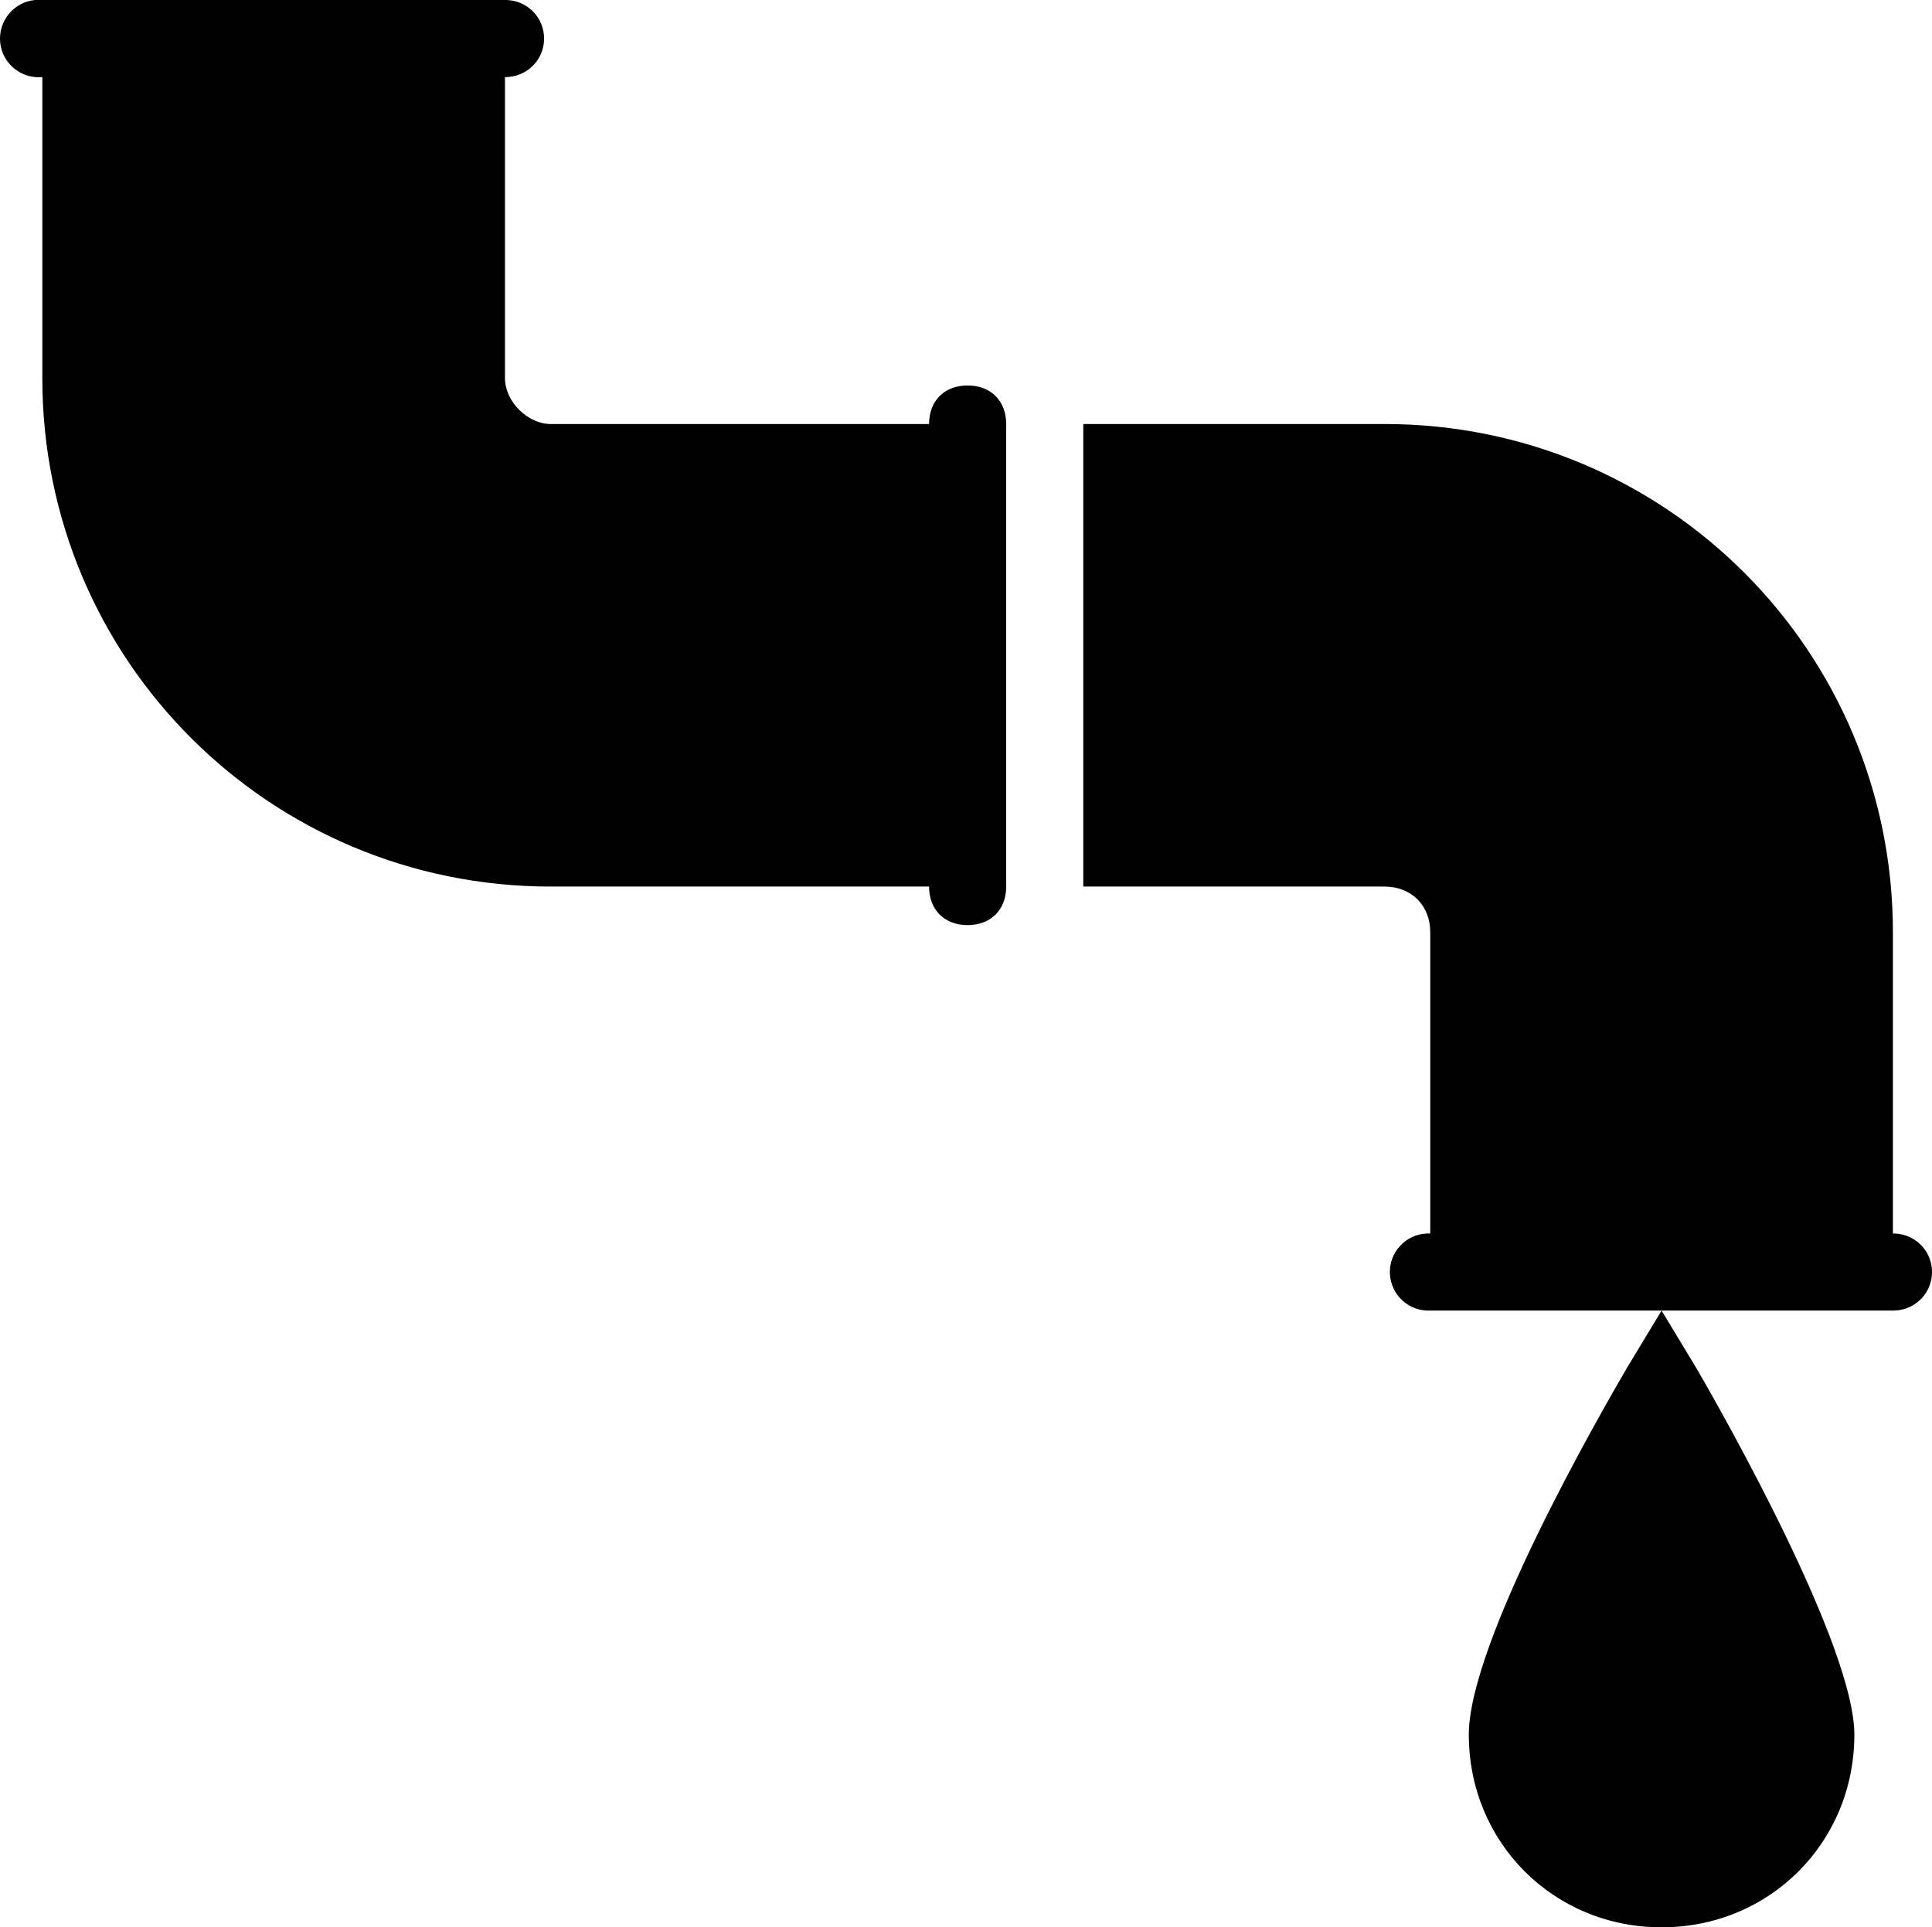 <svg height="50px" width="50.112px" viewBox="-0.098 -0 50.112 50" xmlns="http://www.w3.org/2000/svg"><path d="M 0.812 0 C 0.262 0.051 -0.145 0.543 -0.094 1.094 C -0.043 1.645 0.449 2.051 1 2 L 1 9.812 C 1 17.113 6.887 23 14.188 23 L 24 23 C 24 23.602 24.398 24 25 24 C 25.602 24 26 23.602 26 23 L 26 11 C 26 10.398 25.602 10 25 10 C 24.398 10 24 10.398 24 11 L 14.188 11 C 13.586 11 13 10.414 13 9.812 L 13 2 C 13.359 2.004 13.695 1.816 13.879 1.504 C 14.059 1.191 14.059 0.809 13.879 0.496 C 13.695 0.184 13.359 -0.004 13 0 L 1 0 C 0.969 0 0.938 0 0.906 0 C 0.875 0 0.844 0 0.812 0 Z M 28 11 L 28 23 L 35.812 23 C 36.512 23 37 23.488 37 24.188 L 37 32 C 36.969 32 36.938 32 36.906 32 C 36.355 32.027 35.926 32.496 35.953 33.047 C 35.98 33.598 36.449 34.027 37 34 L 49 34 C 49.359 34.004 49.695 33.816 49.879 33.504 C 50.059 33.191 50.059 32.809 49.879 32.496 C 49.695 32.184 49.359 31.996 49 32 L 49 24.188 C 49 16.887 43.113 11 35.812 11 Z M 43 34 L 42.094 35.5 C 41.395 36.699 38 42.602 38 45 C 38 47.801 40.199 50 43 50 C 45.801 50 48 47.801 48 45 C 48 42.699 44.605 36.699 43.906 35.5 Z"></path></svg>